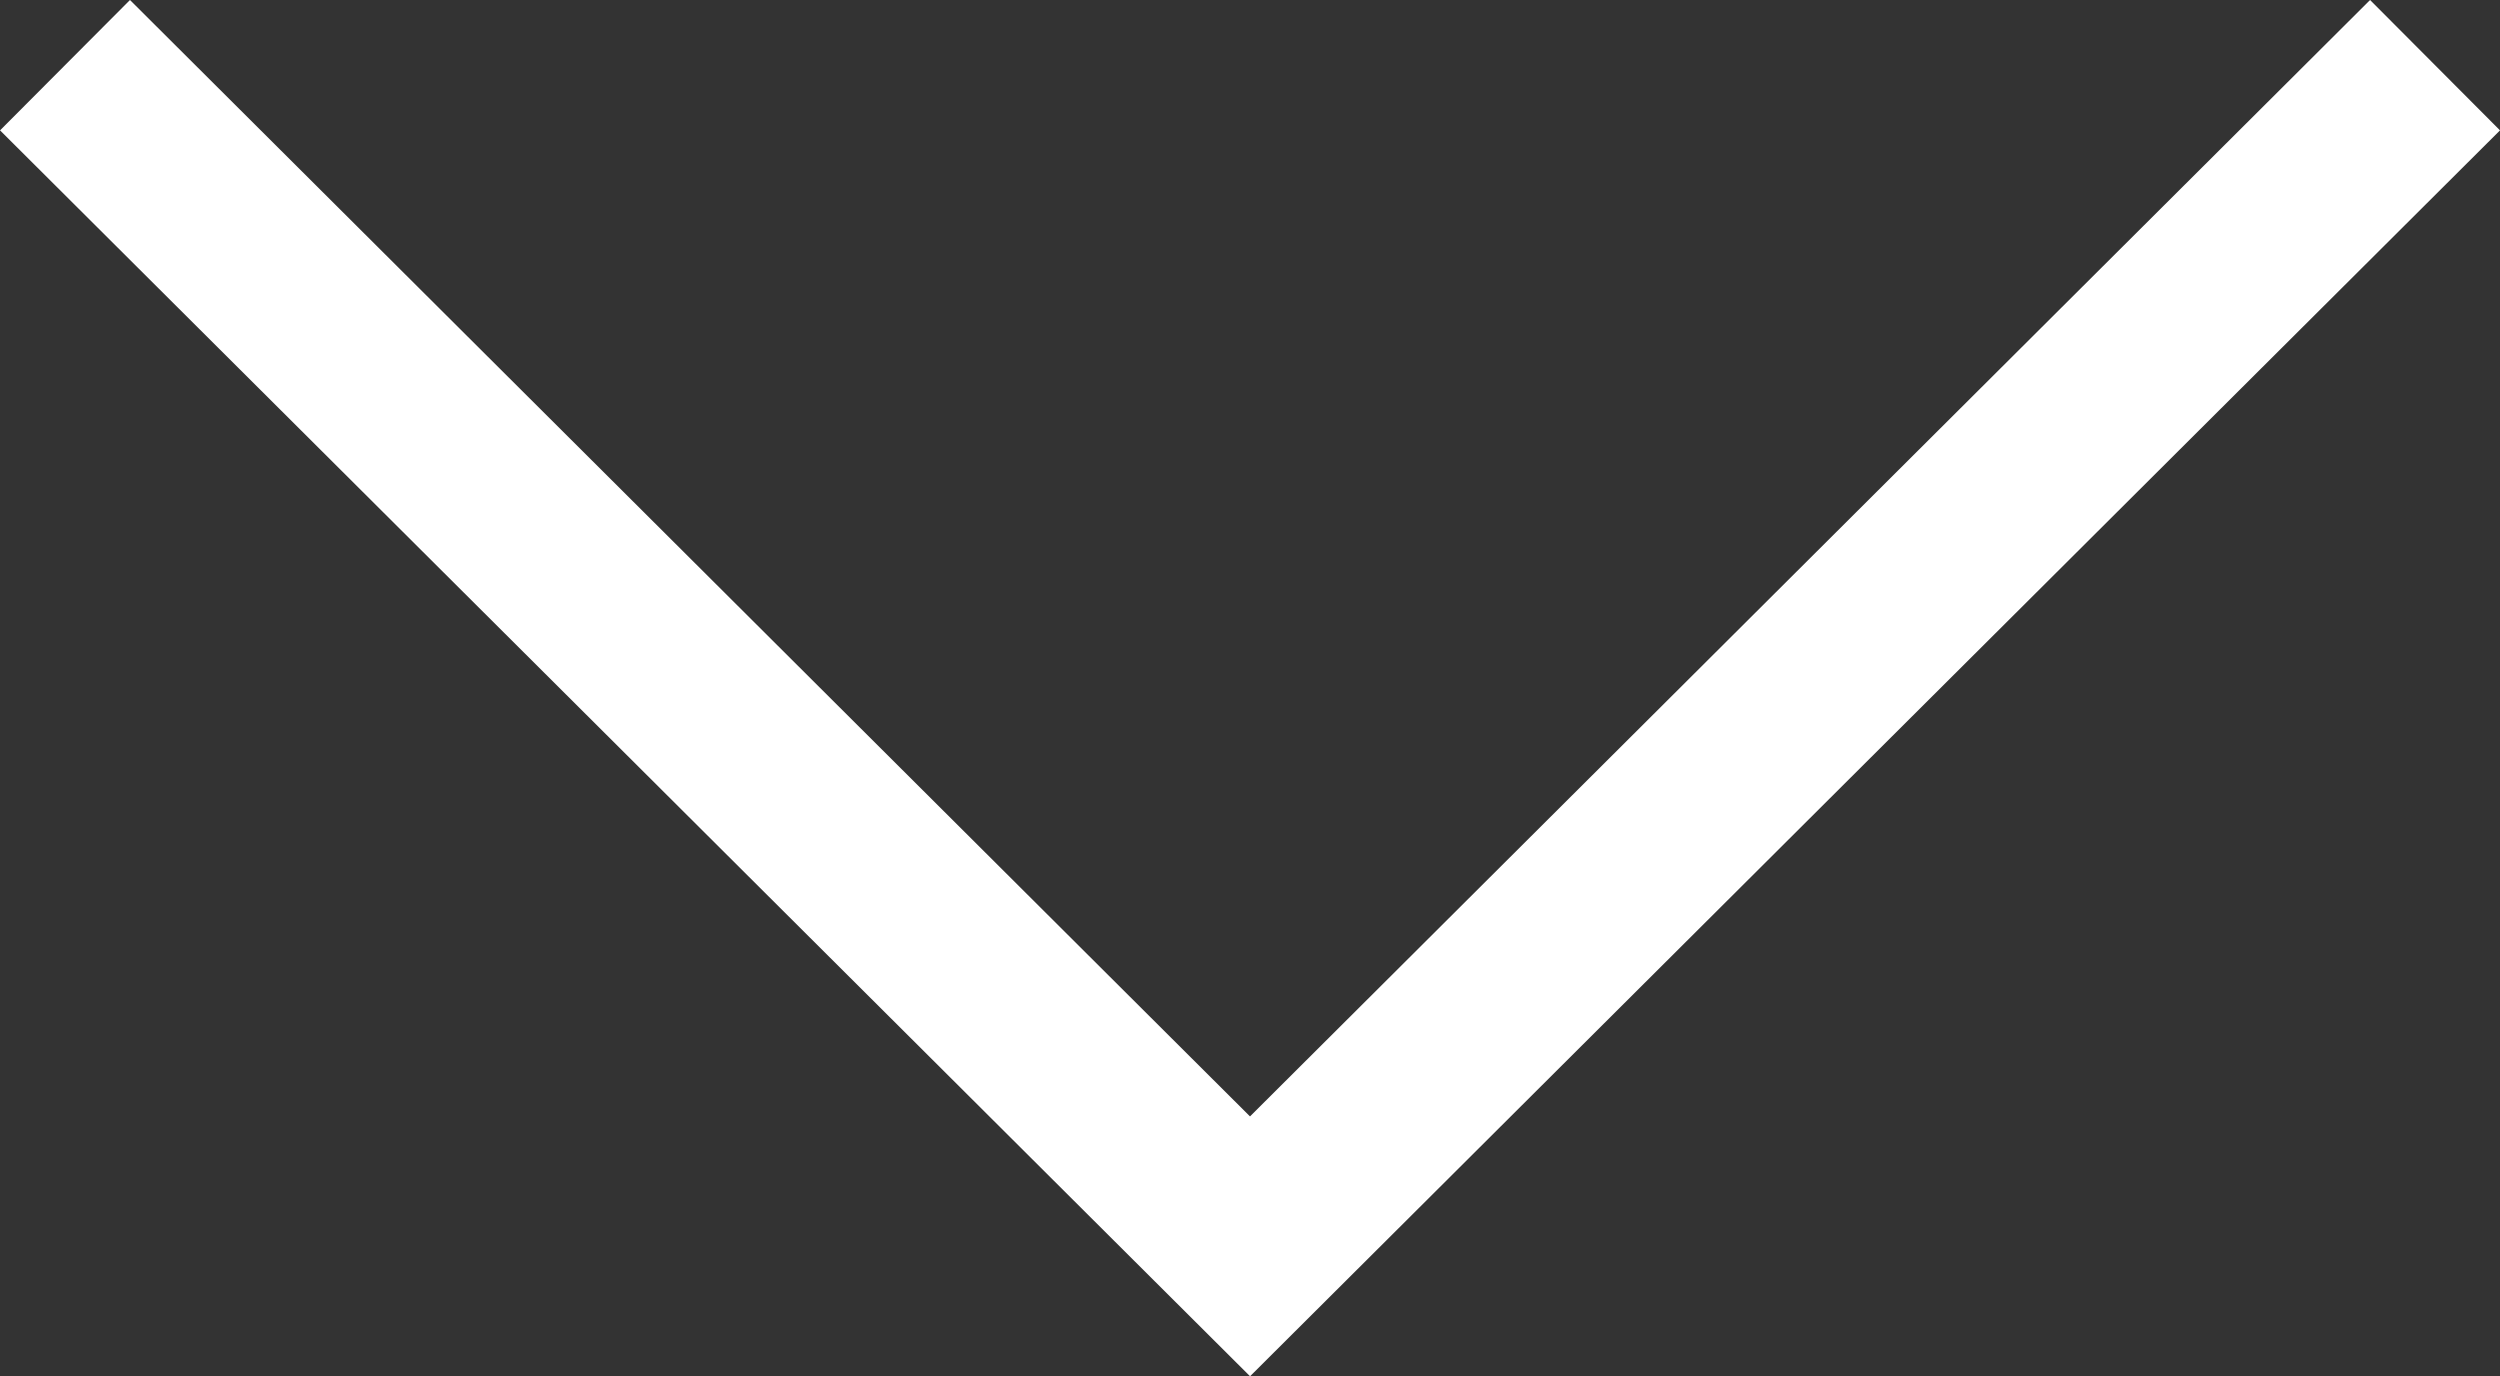 <svg id="right-chevron_1_" data-name="right-chevron (1)" xmlns="http://www.w3.org/2000/svg" width="50.624" height="27.87" viewBox="0 0 50.624 27.87">
  <rect x="0" y="0" width="50.624" height="27.87" fill="#333333" stroke="none"/>
  <path id="right-chevron_1_2" data-name="right-chevron (1)" d="M94.206,0l-2.64,2.631,22.607,22.681L91.566,47.992l2.64,2.631,25.229-25.312Z" transform="translate(50.624 -91.566) rotate(90)" fill="#fff"/>
</svg>
